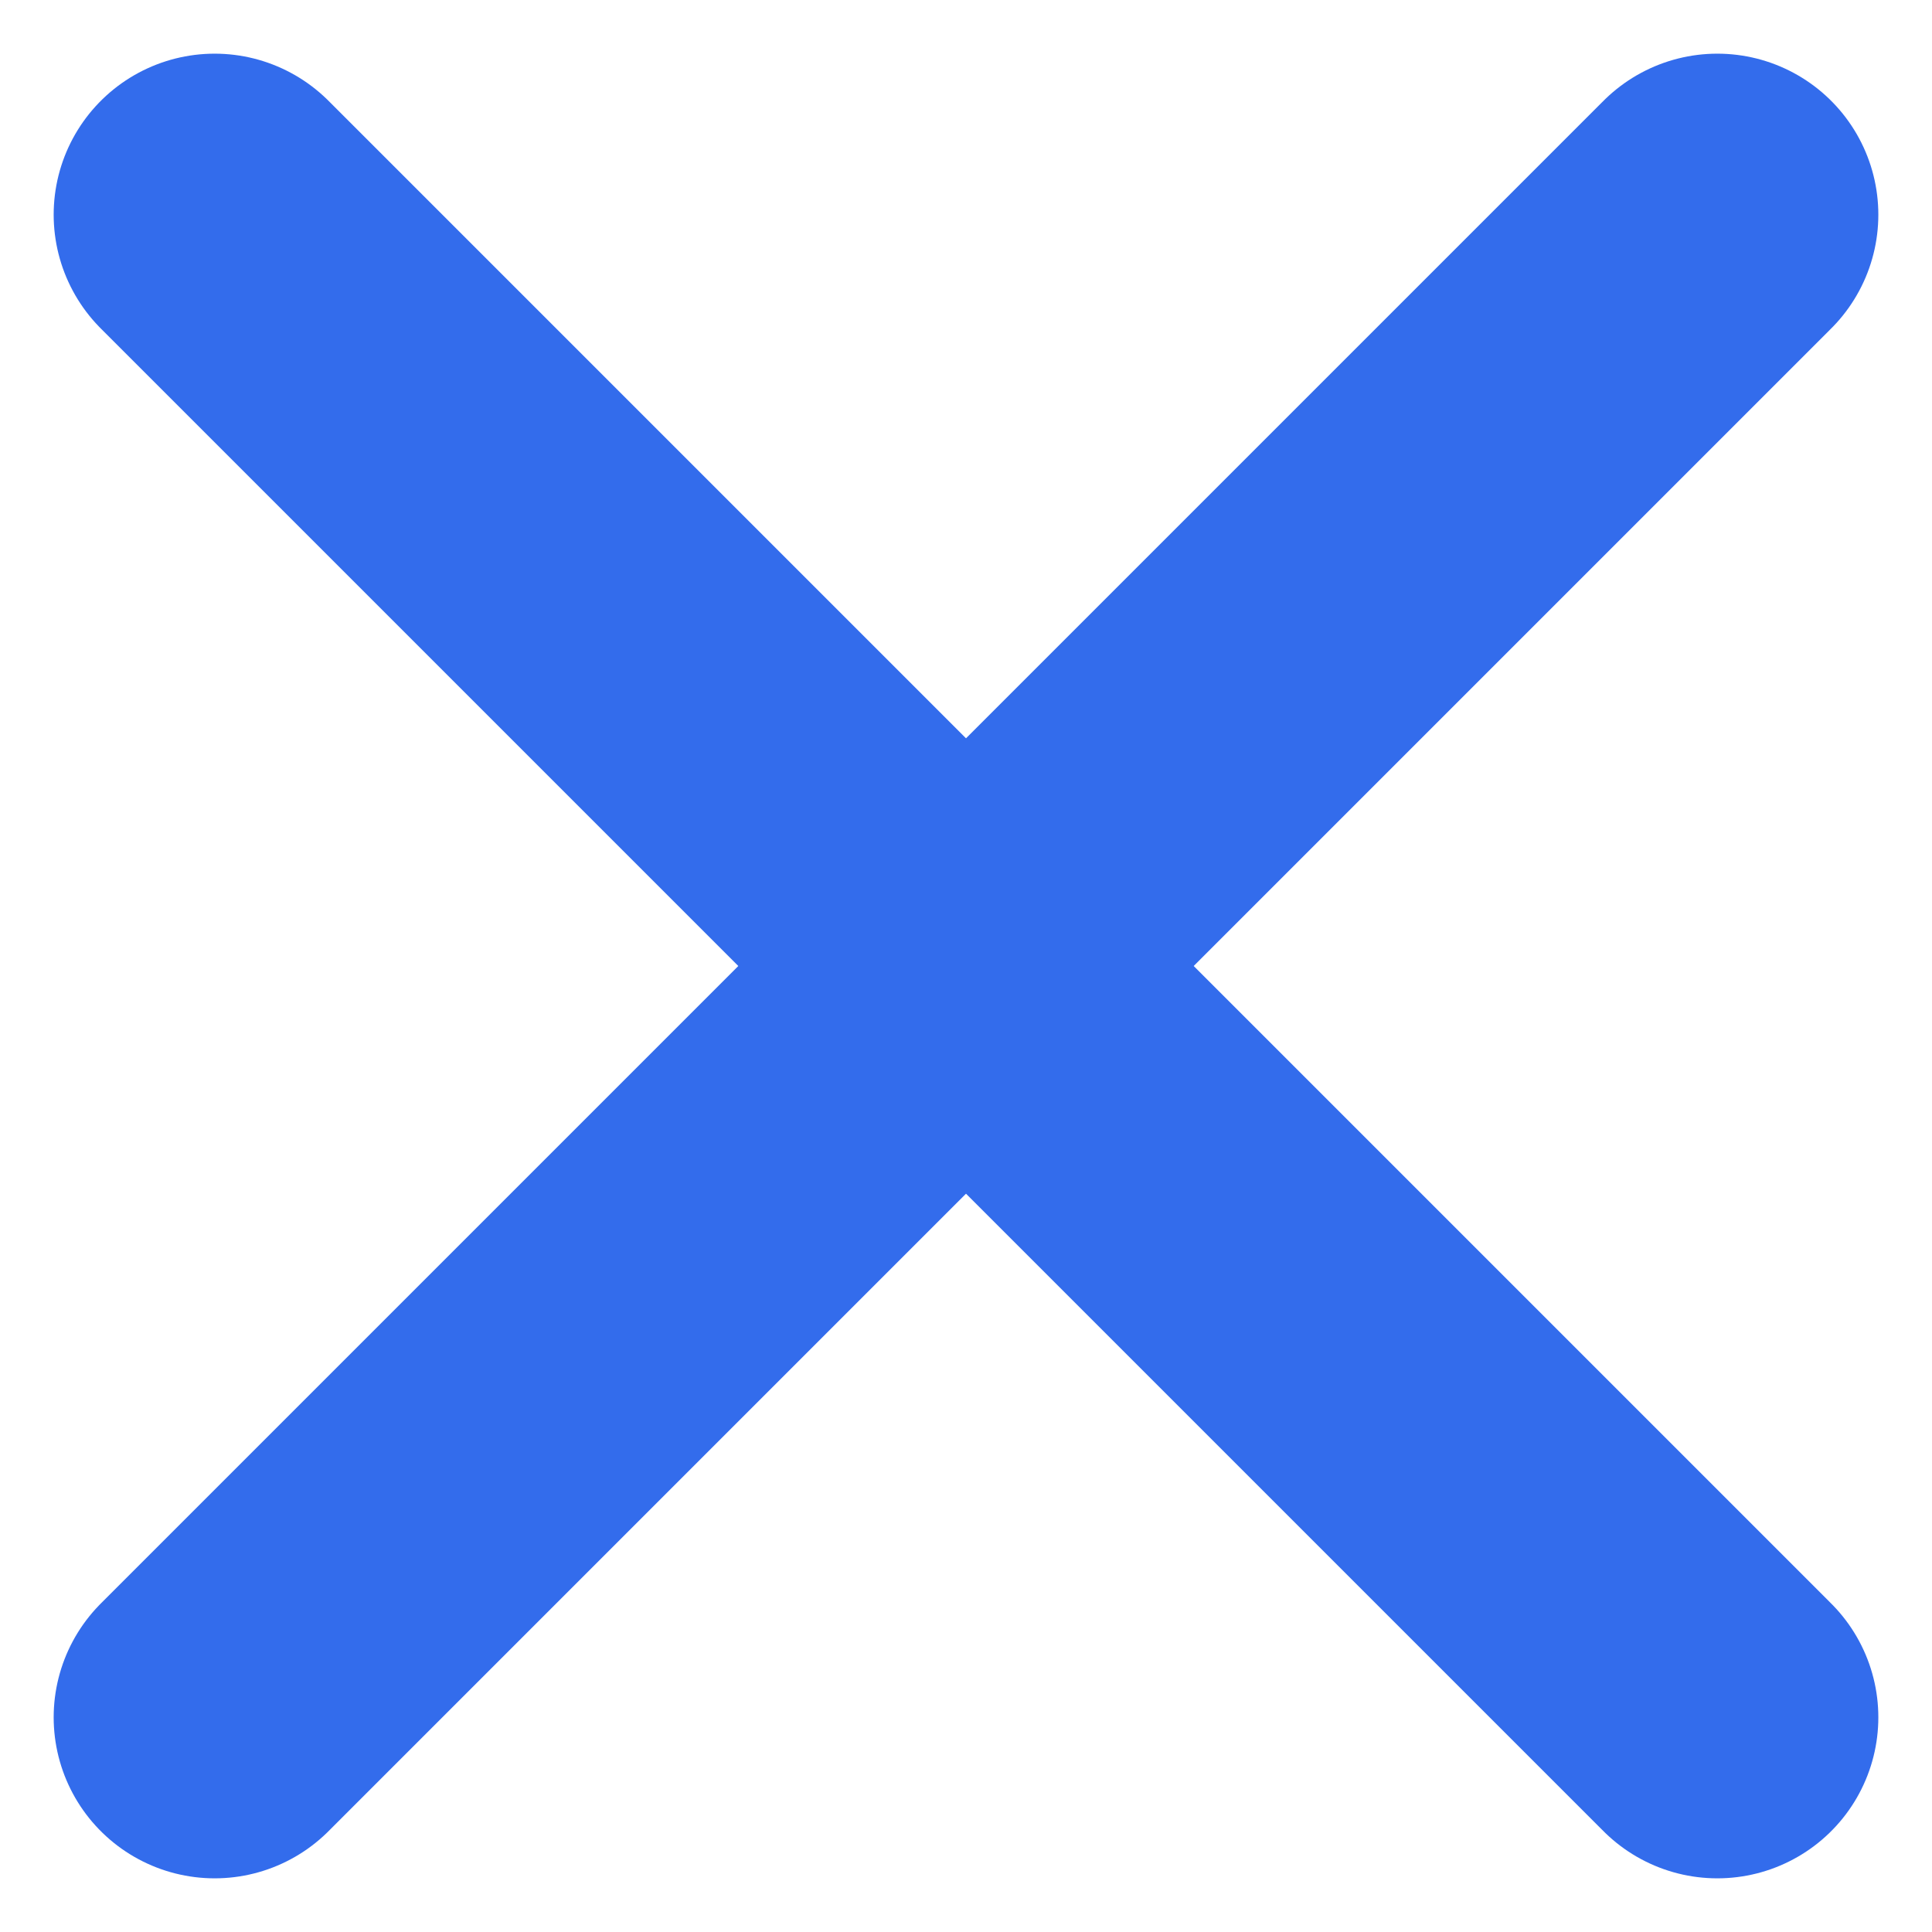 <svg width="18" height="18" viewBox="0 0 18 18" fill="none" xmlns="http://www.w3.org/2000/svg">
<path d="M2 2L16 16" stroke="#336CEC" stroke-width="3" stroke-linecap="round"/>
<path d="M16 2L2 16" stroke="#336CEC" stroke-width="3" stroke-linecap="round"/>
</svg>
